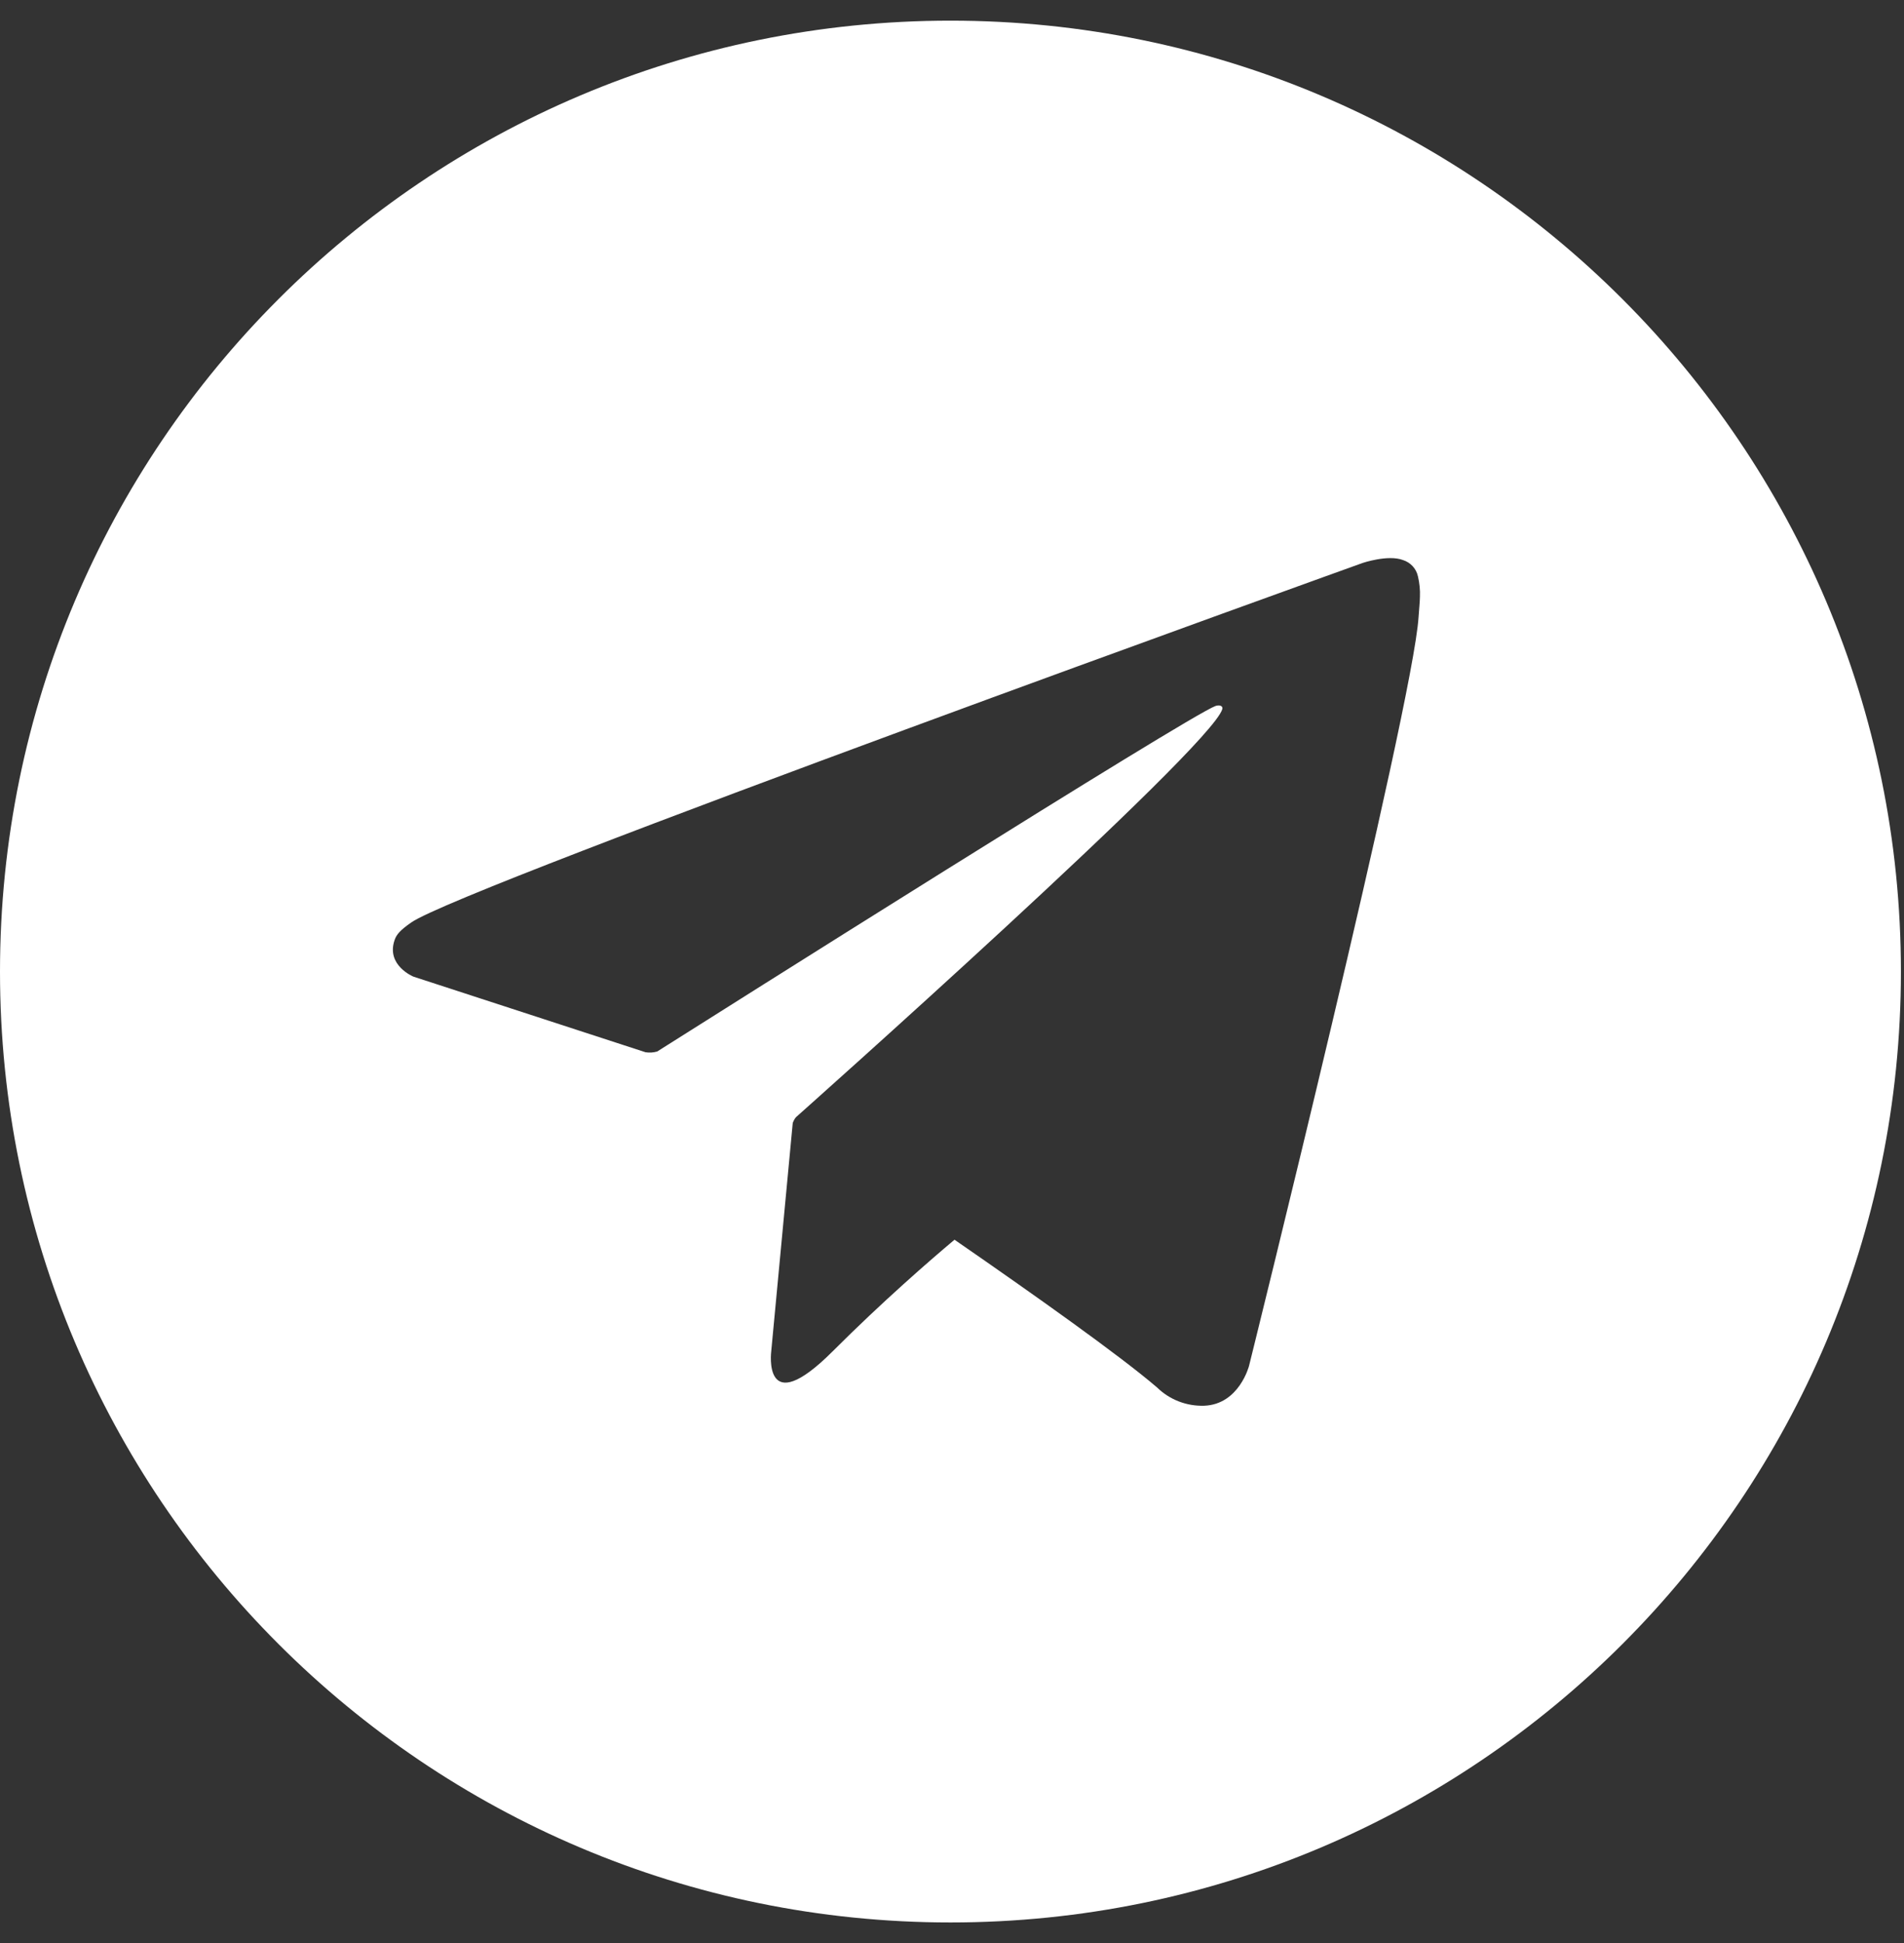 <svg width="50" height="51" viewBox="0 0 50 51" fill="none" xmlns="http://www.w3.org/2000/svg">
<rect x="0" y="0" width="50" height="51" fill="#333333" stroke="none"/>
<g clip-path="url(#clip0_167_1290)">
<path d="M24.96 0.542C11.176 0.542 0 11.718 0 25.502C0 39.286 11.176 50.461 24.96 50.461C38.744 50.461 49.919 39.286 49.919 25.502C49.919 11.718 38.744 0.542 24.96 0.542ZM37.252 16.196C37.109 18.517 32.801 35.849 32.801 35.849C32.801 35.849 32.543 36.862 31.622 36.898C31.162 36.912 30.717 36.742 30.388 36.421C29.415 35.585 27.16 33.986 25.066 32.54C24.431 33.073 23.169 34.167 21.867 35.469C20.015 37.32 20.253 35.469 20.253 35.469L20.814 29.516C20.814 29.506 20.816 29.493 20.818 29.481C20.82 29.466 20.827 29.449 20.835 29.435C20.86 29.372 20.904 29.323 20.904 29.323C20.904 29.323 31.809 19.63 32.098 18.613C32.121 18.534 32.036 18.494 31.921 18.53C31.197 18.796 18.643 26.725 17.258 27.6C17.158 27.629 17.052 27.636 16.95 27.619L10.857 25.635C10.857 25.635 10.129 25.339 10.364 24.67C10.412 24.53 10.51 24.414 10.801 24.212C12.151 23.27 35.782 14.777 35.782 14.777C35.782 14.777 36.449 14.551 36.842 14.7C37.042 14.763 37.192 14.925 37.236 15.129C37.277 15.303 37.296 15.485 37.288 15.665C37.285 15.823 37.267 15.967 37.252 16.196Z" fill="white"/>
</g>
<defs>
<clipPath id="clip0_167_1290">
<rect width="50" height="50" fill="white" transform="translate(0 0.542)"/>
</clipPath>
</defs>
</svg>
